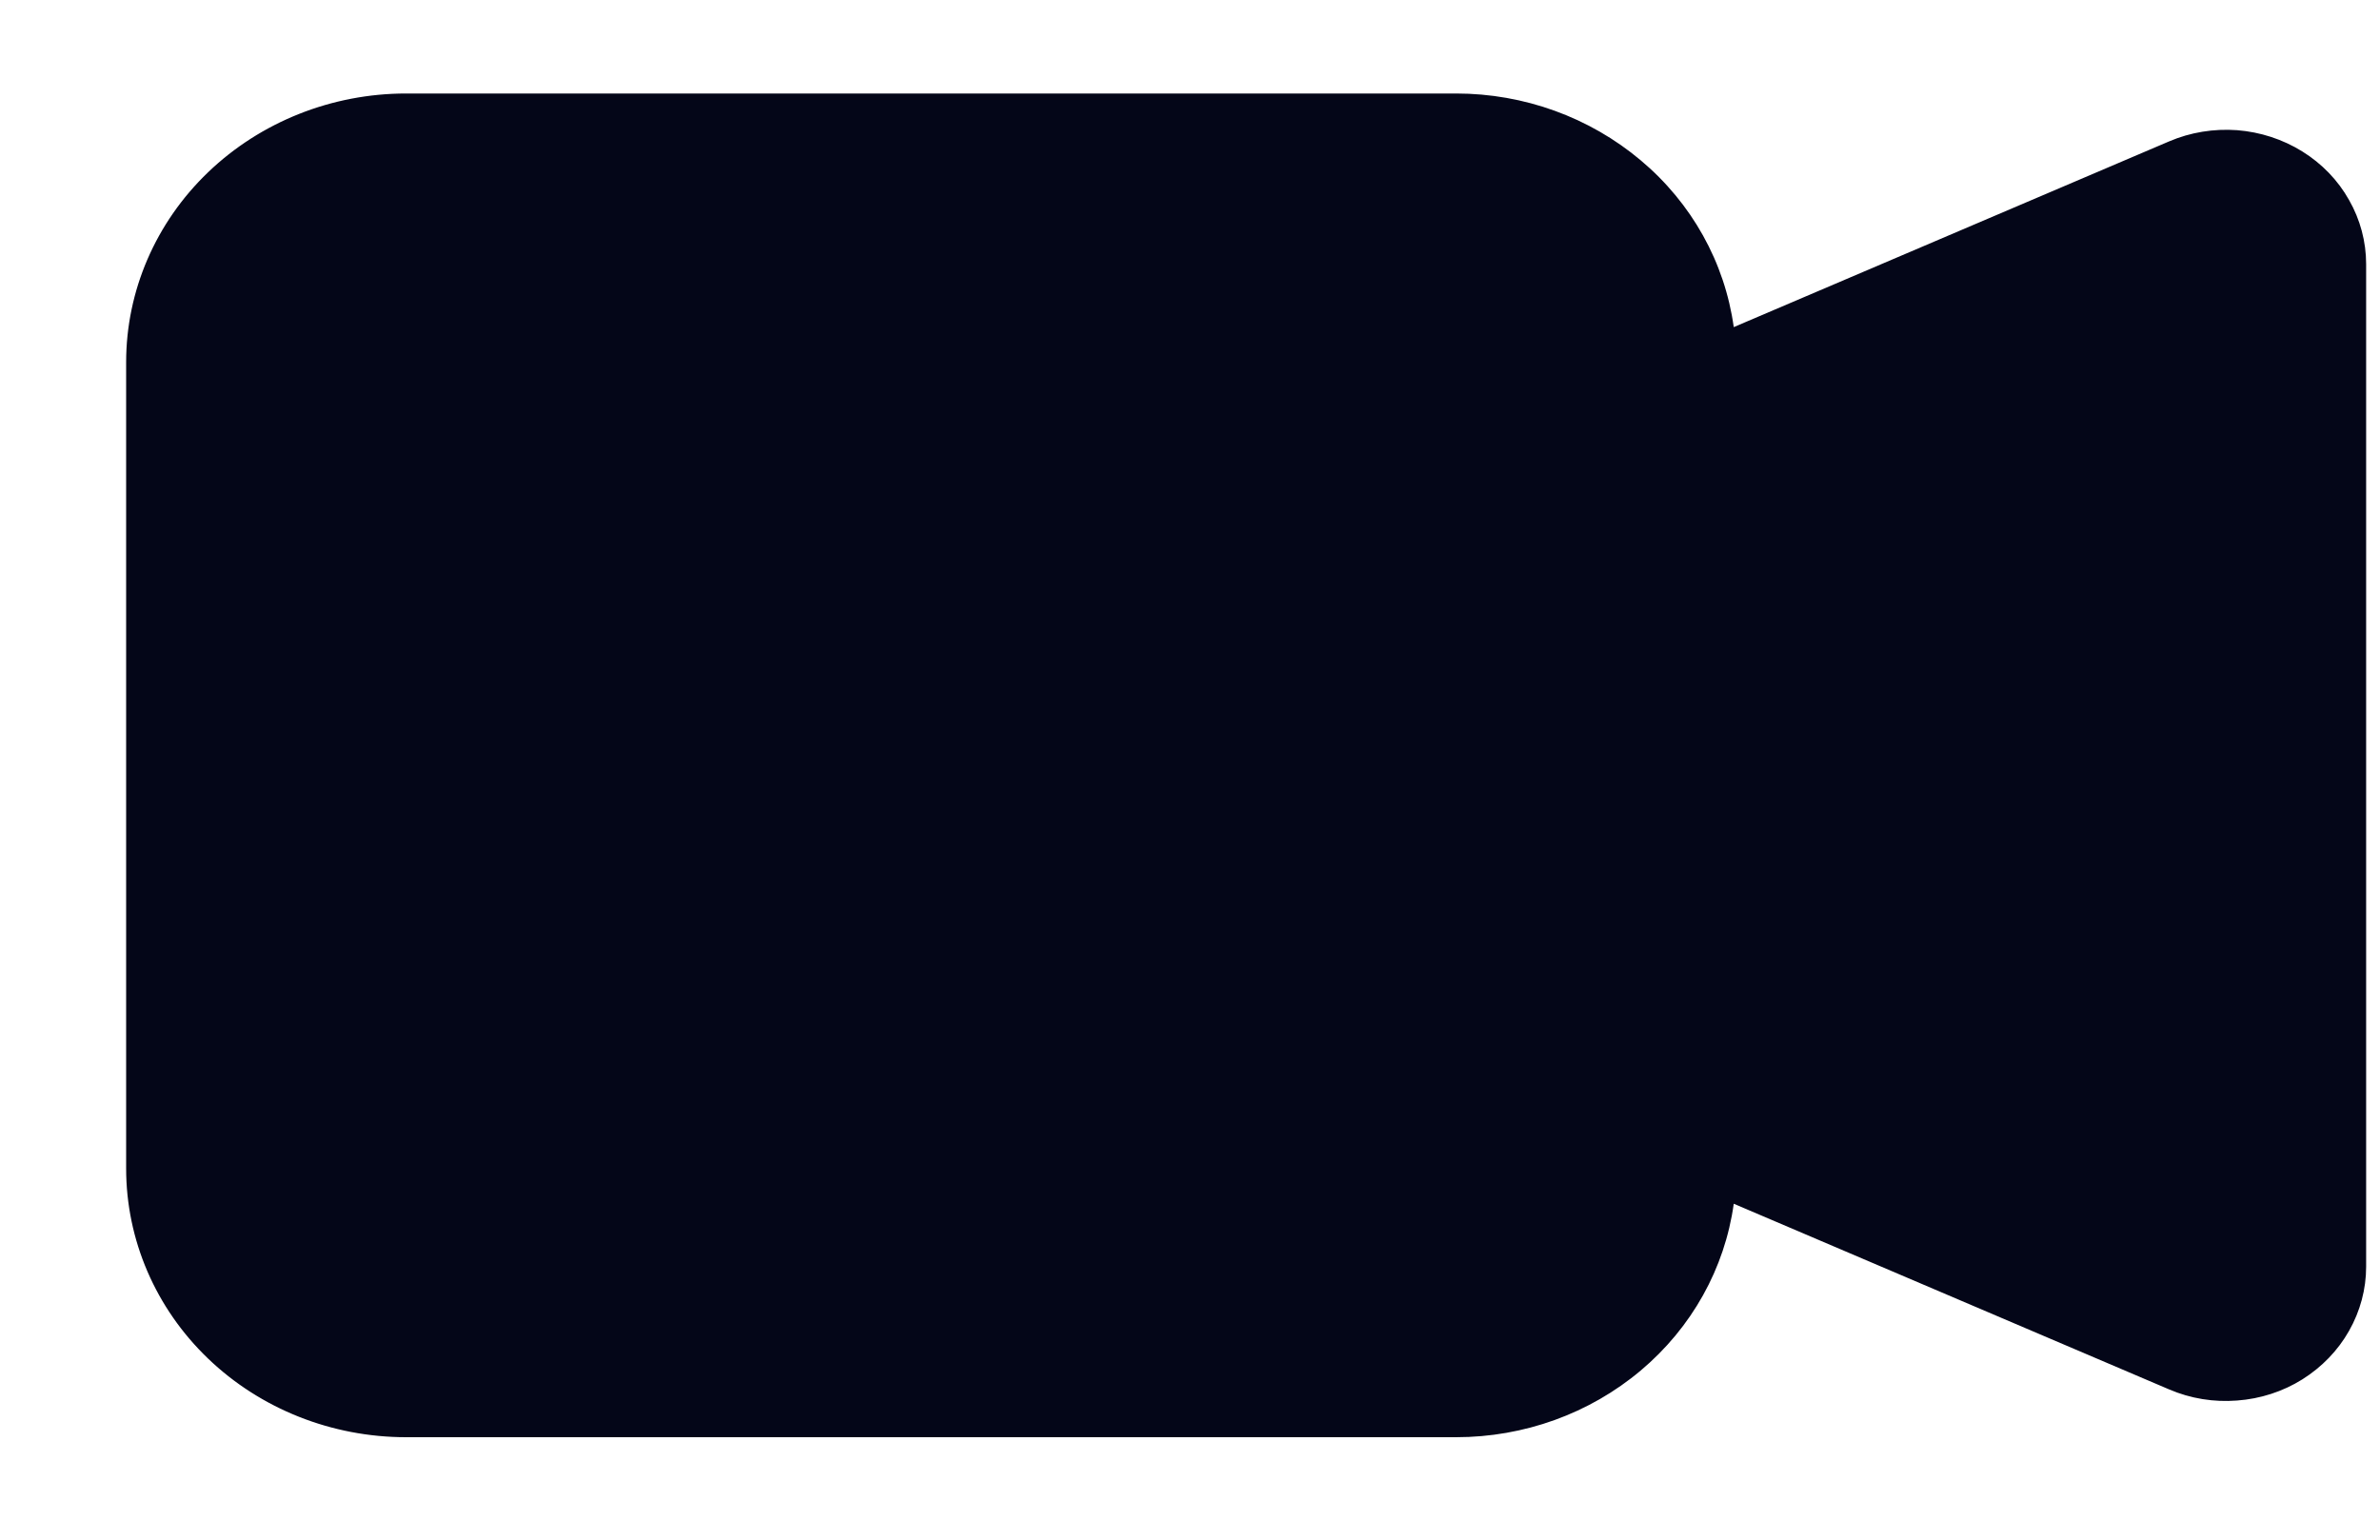 <svg width="17" height="11" viewBox="0 0 17 11" fill="none" xmlns="http://www.w3.org/2000/svg">
<path fill-rule="evenodd" clip-rule="evenodd" d="M0.901 2.588C0.901 2.079 1.111 1.591 1.486 1.231C1.861 0.871 2.37 0.668 2.901 0.668H10.401C10.886 0.668 11.354 0.838 11.719 1.145C12.084 1.451 12.32 1.875 12.384 2.337L15.494 1.01C15.646 0.945 15.813 0.918 15.979 0.93C16.145 0.943 16.305 0.995 16.445 1.082C16.585 1.169 16.7 1.288 16.779 1.429C16.859 1.569 16.901 1.727 16.901 1.887V9.05C16.901 9.21 16.859 9.367 16.779 9.508C16.7 9.648 16.585 9.767 16.445 9.855C16.306 9.942 16.145 9.994 15.979 10.006C15.813 10.019 15.647 9.992 15.495 9.927L12.384 8.6C12.32 9.062 12.084 9.485 11.719 9.792C11.354 10.099 10.886 10.268 10.401 10.268H2.901C2.37 10.268 1.861 10.066 1.486 9.706C1.111 9.346 0.901 8.858 0.901 8.348V2.588Z" fill="#040618"/>
</svg>
